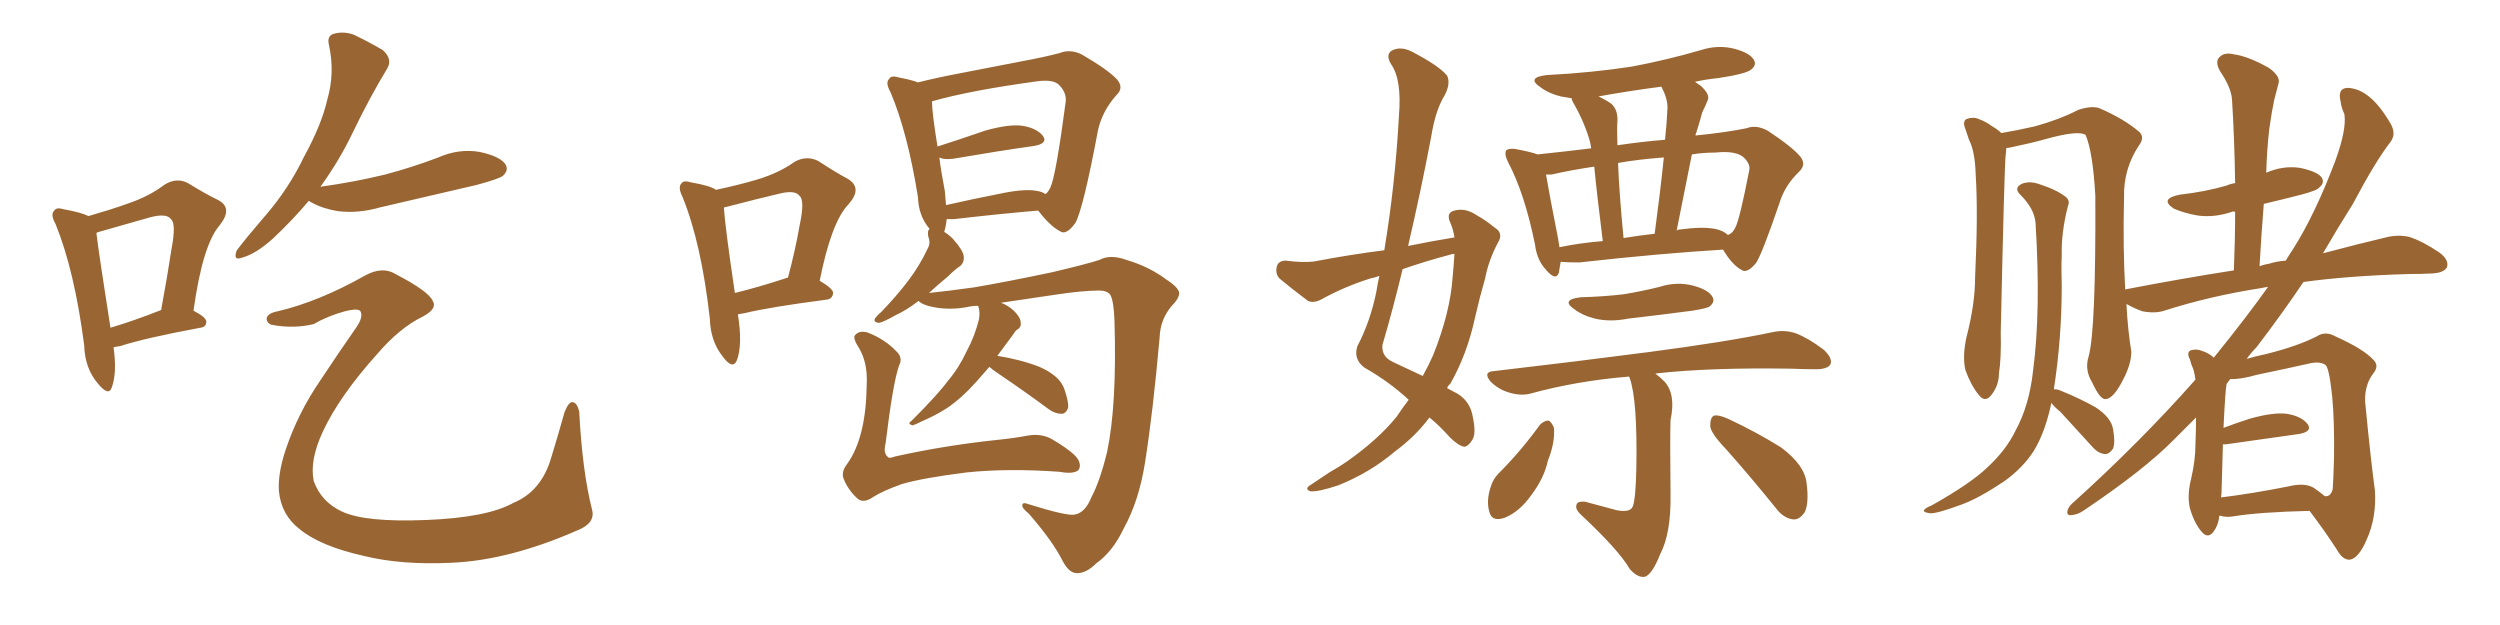 <svg xmlns="http://www.w3.org/2000/svg" xmlns:xlink="http://www.w3.org/1999/xlink" width="600" height="150"><path fill="#996633" padding="10" d="M27.25 83.35L27.25 83.35Q28.13 89.50 26.81 93.02L26.81 93.02Q26.07 95.21 23.44 91.99L23.44 91.99Q20.36 88.33 20.21 82.91L20.21 82.91Q17.87 64.89 13.33 53.76L13.33 53.76Q12.01 51.42 13.04 50.54L13.04 50.54Q13.48 49.66 15.38 50.24L15.38 50.24Q19.48 50.98 21.24 51.86L21.24 51.86Q26.37 50.39 30.47 48.93L30.47 48.93Q35.74 47.17 39.40 44.38L39.40 44.38Q42.33 42.48 45.12 43.95L45.12 43.95Q49.37 46.58 52.44 48.05L52.44 48.05Q55.96 49.95 52.73 54.05L52.73 54.05Q48.63 58.74 46.44 74.56L46.44 74.56Q49.51 76.17 49.51 77.20L49.51 77.20Q49.51 78.52 48.05 78.66L48.05 78.66Q34.72 81.15 28.86 83.06L28.86 83.06Q27.83 83.20 27.25 83.35ZM26.51 78.66L26.51 78.66Q31.93 77.05 38.67 74.41L38.67 74.41Q40.14 66.50 41.16 59.77L41.16 59.77Q42.33 53.61 41.02 52.59L41.02 52.59Q39.99 51.12 36.04 52.15L36.04 52.15Q30.47 53.76 23.73 55.66L23.73 55.66Q23.14 55.81 23.14 55.96L23.14 55.96Q23.73 60.94 26.51 78.66ZM74.12 48.19L74.12 48.19Q70.31 52.73 65.48 57.28L65.48 57.28Q61.38 60.94 58.15 61.82L58.15 61.82Q55.81 62.70 56.84 60.06L56.84 60.06Q59.18 56.98 63.72 51.71L63.72 51.71Q69.29 45.26 72.95 37.65L72.95 37.65Q77.20 29.88 78.52 24.02L78.52 24.02Q80.42 17.58 78.96 10.84L78.96 10.84Q78.37 8.50 80.27 8.06L80.27 8.06Q82.62 7.47 84.96 8.35L84.96 8.35Q88.62 10.11 91.85 12.01L91.85 12.01Q94.34 14.21 92.87 16.55L92.87 16.55Q88.77 23.29 84.67 31.79L84.67 31.79Q81.45 38.53 76.90 44.82L76.90 44.82Q85.25 43.65 92.43 41.89L92.43 41.89Q99.02 40.14 105.18 37.79L105.18 37.79Q110.16 35.60 115.14 36.47L115.14 36.47Q119.97 37.50 121.29 39.40L121.29 39.40Q122.17 40.87 120.70 42.19L120.70 42.19Q119.82 42.92 114.40 44.38L114.40 44.38Q102.54 47.17 91.11 49.80L91.11 49.80Q85.99 51.27 81.15 50.68L81.15 50.68Q77.49 50.10 74.85 48.63L74.85 48.63Q74.27 48.34 74.12 48.19ZM66.65 74.71L66.65 74.71L66.65 74.71Q76.61 72.36 87.74 66.06L87.74 66.06Q91.85 63.87 94.92 65.77L94.92 65.77Q102.83 69.87 103.86 72.22L103.86 72.22Q105.03 74.12 101.37 76.03L101.37 76.03Q95.95 78.66 90.53 84.96L90.53 84.96Q81.45 95.07 77.49 103.56L77.49 103.56Q74.27 110.45 75.29 115.43L75.29 115.43Q77.05 120.41 82.03 122.75L82.03 122.75Q87.60 125.39 102.25 124.80L102.25 124.80Q116.89 124.22 123.19 120.70L123.19 120.70Q129.93 117.92 132.28 109.86L132.28 109.86Q134.03 104.15 135.50 98.88L135.50 98.88Q136.52 96.39 137.40 96.53L137.40 96.53Q138.43 96.53 139.01 98.73L139.01 98.73Q139.75 113.09 142.09 122.31L142.09 122.31Q142.97 125.54 138.57 127.29L138.57 127.29Q122.17 134.47 108.40 135.06L108.40 135.06Q96.39 135.64 87.45 133.45L87.45 133.45Q76.90 131.10 71.92 127.00L71.92 127.00Q67.53 123.63 66.94 117.92L66.94 117.92Q66.65 113.67 68.55 107.96L68.55 107.96Q71.48 99.17 76.90 91.26L76.90 91.26Q81.45 84.38 85.55 78.52L85.55 78.52Q87.16 76.17 86.57 74.85L86.57 74.85Q86.28 73.83 82.76 74.71L82.76 74.71Q78.52 75.88 75.29 77.78L75.29 77.78Q70.46 78.96 65.04 77.93L65.04 77.93Q63.87 77.34 64.01 76.32L64.01 76.32Q64.31 75.15 66.65 74.71ZM177.10 75.44L177.10 75.44Q178.27 82.91 176.81 86.57L176.81 86.57Q175.78 88.77 173.44 85.55L173.44 85.55Q170.51 81.88 170.36 76.46L170.36 76.46Q168.31 58.30 163.77 47.17L163.77 47.17Q162.60 44.82 163.62 43.95L163.62 43.95Q164.06 43.21 165.97 43.80L165.97 43.80Q170.36 44.53 171.83 45.56L171.83 45.56Q177.39 44.38 181.79 43.07L181.79 43.07Q187.06 41.46 190.72 38.82L190.72 38.82Q193.65 37.21 196.44 38.67L196.44 38.67Q200.68 41.46 203.47 42.92L203.47 42.92Q207.13 45.12 203.61 49.07L203.61 49.07Q199.51 53.32 196.73 67.38L196.73 67.38Q199.95 69.29 199.95 70.31L199.95 70.31Q199.80 71.78 198.34 71.92L198.34 71.92Q184.86 73.68 178.71 75.15L178.71 75.15Q177.98 75.29 177.10 75.44ZM188.53 66.80L188.53 66.80Q188.67 66.65 189.11 66.65L189.11 66.65Q190.87 60.06 191.89 54.20L191.89 54.20Q193.21 48.05 191.89 47.02L191.89 47.02Q190.87 45.56 187.21 46.44L187.21 46.44Q181.64 47.75 174.90 49.51L174.90 49.51Q174.17 49.66 173.73 49.80L173.73 49.80Q174.02 54.49 176.37 70.31L176.37 70.31Q181.79 68.99 188.53 66.80ZM237.45 88.04L237.45 88.04Q235.69 90.09 234.38 91.55L234.38 91.55Q230.71 95.65 227.20 98.00L227.20 98.00Q224.41 99.76 221.34 101.07L221.34 101.07Q219.58 101.95 218.99 102.10L218.99 102.10Q217.68 101.66 218.70 101.07L218.70 101.07Q225.15 94.63 227.49 91.41L227.49 91.41Q230.13 88.33 232.03 84.23L232.03 84.23Q233.94 80.71 234.96 76.61L234.96 76.61Q235.25 74.85 234.81 73.54L234.81 73.54Q234.67 73.39 234.67 73.39L234.67 73.39Q233.79 73.39 232.91 73.54L232.91 73.54Q227.49 74.71 222.66 73.39L222.66 73.39Q220.90 72.80 220.46 72.22L220.46 72.22Q217.38 74.56 215.04 75.59L215.04 75.59Q211.96 77.34 210.94 77.49L210.94 77.49Q209.47 77.34 210.06 76.32L210.06 76.32Q210.50 75.73 211.52 74.85L211.52 74.85Q215.19 71.04 217.97 67.38L217.97 67.38Q220.75 63.72 222.66 59.62L222.66 59.62Q223.39 58.30 222.80 56.84L222.80 56.84Q222.51 55.37 223.10 54.93L223.10 54.93Q220.46 51.86 220.31 47.31L220.31 47.31Q217.82 31.79 213.72 22.12L213.72 22.12Q212.40 19.78 213.43 18.90L213.43 18.90Q213.87 18.02 215.77 18.60L215.77 18.60Q218.85 19.19 220.31 19.78L220.31 19.78Q225 18.60 230.42 17.58L230.42 17.58Q238.77 15.97 245.51 14.65L245.51 14.65Q250.34 13.77 254.30 12.74L254.30 12.74Q256.79 11.72 259.57 13.04L259.57 13.04Q265.87 16.70 268.07 19.04L268.07 19.04Q269.82 21.09 267.92 22.85L267.92 22.85Q264.55 26.66 263.53 31.20L263.53 31.20L263.53 31.20Q260.01 49.95 258.11 53.47L258.11 53.47Q255.91 56.54 254.44 55.52L254.44 55.52Q251.95 54.20 249.17 50.54L249.17 50.54Q240.38 51.27 228.96 52.59L228.96 52.59Q227.78 52.59 227.20 52.59L227.20 52.59Q227.05 54.20 226.61 55.66L226.61 55.66Q227.64 56.25 228.66 57.28L228.66 57.28Q231.15 60.06 231.30 61.52L231.30 61.52Q231.45 62.99 230.42 63.87L230.42 63.87Q229.25 64.60 227.49 66.36L227.49 66.36Q224.85 68.55 222.95 70.31L222.95 70.31Q227.34 69.87 233.64 68.99L233.64 68.99Q241.41 67.68 252.54 65.33L252.54 65.33Q260.60 63.43 263.82 62.40L263.82 62.40Q266.46 60.94 270.41 62.40L270.41 62.40Q275.83 64.01 279.93 67.09L279.93 67.09Q282.86 68.99 283.01 70.31L283.01 70.31Q283.01 71.63 281.10 73.54L281.10 73.54Q278.47 76.76 278.32 80.86L278.32 80.86Q276.71 99.02 274.80 111.04L274.80 111.04Q273.34 120.26 269.68 126.86L269.68 126.86Q267.04 132.42 263.09 135.21L263.09 135.21Q260.60 137.70 258.25 137.55L258.25 137.55Q256.49 137.40 255.03 134.62L255.03 134.62Q252.69 129.93 246.97 123.34L246.97 123.34Q245.21 121.88 245.36 121.29L245.36 121.29Q245.36 120.41 246.83 121.00L246.83 121.00Q256.20 123.93 257.96 123.49L257.96 123.49Q260.45 123.05 261.91 119.38L261.91 119.38Q263.96 115.58 265.72 108.40L265.72 108.40Q268.07 97.12 267.48 77.20L267.48 77.20Q267.33 72.22 266.46 70.75L266.46 70.75Q265.72 69.73 263.82 69.73L263.82 69.73Q259.86 69.73 253.13 70.75L253.13 70.75Q246.97 71.63 240.23 72.66L240.23 72.66Q241.85 73.24 243.31 74.56L243.31 74.56Q244.78 76.03 244.92 77.05L244.92 77.05Q245.21 78.37 244.34 78.96L244.34 78.96Q243.75 79.25 243.16 80.27L243.16 80.27Q241.11 83.06 239.36 85.40L239.36 85.40Q244.92 86.28 249.46 88.04L249.46 88.04Q254.44 90.23 255.47 93.46L255.47 93.46Q256.49 96.39 256.35 97.85L256.35 97.85Q255.91 99.17 254.88 99.32L254.88 99.32Q253.27 99.32 251.81 98.29L251.81 98.29Q245.65 93.75 239.79 89.79L239.79 89.79Q238.04 88.62 237.45 88.04ZM249.02 45.85L249.02 45.85Q250.05 46.00 250.93 46.58L250.93 46.58Q251.66 46.00 252.10 44.97L252.10 44.97Q253.42 42.19 255.76 24.46L255.76 24.46Q256.05 22.27 254.15 20.36L254.15 20.36Q252.83 19.04 249.17 19.48L249.17 19.48Q232.91 21.68 223.68 24.32L223.68 24.32Q223.68 27.10 225 35.16L225 35.16Q230.13 33.54 236.43 31.35L236.43 31.35Q242.14 29.74 245.36 30.18L245.36 30.18Q248.88 30.76 250.34 32.67L250.34 32.67Q251.51 34.42 248.29 35.01L248.29 35.01Q239.94 36.18 228.81 38.09L228.81 38.09Q226.46 38.38 225.44 37.79L225.44 37.79Q225.88 41.31 226.76 45.85L226.76 45.85Q226.90 47.75 227.05 49.22L227.05 49.22Q233.50 47.75 240.97 46.29L240.97 46.29Q246.24 45.26 249.02 45.85ZM215.77 87.74L215.77 87.74L215.77 87.74Q214.31 91.85 212.55 106.35L212.55 106.35Q211.96 108.69 212.99 109.57L212.99 109.57Q213.28 110.16 214.75 109.57L214.75 109.57Q226.61 106.93 238.92 105.62L238.92 105.62Q243.31 105.18 246.39 104.59L246.39 104.59Q250.05 103.86 252.83 105.62L252.83 105.62Q257.96 108.69 258.84 110.45L258.84 110.45Q259.57 112.06 258.69 112.94L258.69 112.94Q257.37 113.82 254.30 113.23L254.30 113.23Q241.85 112.35 232.03 113.38L232.03 113.38Q221.48 114.70 216.50 116.16L216.50 116.16Q211.96 117.77 209.62 119.24L209.62 119.24Q207.13 121.00 205.66 119.53L205.66 119.53Q203.47 117.48 202.44 114.84L202.44 114.84Q201.86 113.23 203.32 111.33L203.32 111.33Q207.86 105.03 208.01 92.29L208.01 92.29Q208.30 86.87 205.96 83.20L205.96 83.20Q204.49 80.86 205.37 80.27L205.37 80.27Q206.40 79.25 208.30 79.83L208.30 79.83Q212.40 81.45 215.04 84.23L215.04 84.23Q216.80 85.84 215.77 87.74ZM337.94 59.03L337.94 59.03Q343.65 57.86 349.07 56.98L349.07 56.98Q348.78 54.93 347.90 53.03L347.90 53.03Q347.17 50.98 349.07 50.54L349.07 50.54Q351.71 49.80 354.49 51.71L354.49 51.71Q356.40 52.73 358.74 54.64L358.74 54.64Q360.94 55.96 359.47 58.30L359.47 58.30Q357.28 62.40 356.40 66.94L356.40 66.94Q355.08 71.48 354.05 76.03L354.05 76.03Q352.15 84.96 348.05 92.14L348.05 92.14Q347.46 92.58 347.31 93.16L347.31 93.16Q348.78 93.90 349.80 94.48L349.80 94.48Q352.88 96.39 353.47 100.05L353.47 100.05Q354.35 104.15 353.32 105.62L353.32 105.62Q352.44 107.08 351.42 107.23L351.42 107.23Q349.95 106.93 348.05 105.03L348.05 105.03Q345.41 102.10 343.07 100.20L343.07 100.20Q339.70 104.74 334.72 108.40L334.72 108.40Q328.86 113.38 321.24 116.46L321.24 116.46Q316.41 118.07 314.50 117.92L314.50 117.92Q312.89 117.33 314.65 116.31L314.65 116.31Q316.85 114.84 319.04 113.38L319.04 113.38Q321.39 112.06 323.29 110.74L323.29 110.74Q330.76 105.47 335.16 100.05L335.16 100.05Q336.62 97.85 338.09 95.95L338.09 95.95Q333.54 91.70 327.39 88.18L327.39 88.18Q324.76 86.13 325.78 83.06L325.78 83.06Q328.86 77.20 330.32 70.02L330.32 70.02Q330.62 68.12 331.05 66.21L331.05 66.21Q329.88 66.65 329.00 66.80L329.00 66.80Q322.85 68.70 316.99 71.92L316.99 71.92Q315.23 72.80 313.92 72.22L313.92 72.22Q309.81 69.14 307.03 66.80L307.03 66.80Q306.01 65.63 306.45 63.87L306.45 63.87Q306.88 62.55 308.64 62.55L308.64 62.55Q312.89 63.13 315.67 62.70L315.67 62.70Q324.17 61.08 332.23 60.06L332.23 60.06Q334.86 44.24 335.74 27.83L335.74 27.83Q336.47 19.04 333.84 15.38L333.84 15.38Q332.52 13.18 333.98 12.16L333.98 12.16Q336.18 10.99 338.96 12.45L338.96 12.45Q345.41 15.82 347.31 18.16L347.31 18.16Q348.19 20.07 346.73 22.85L346.73 22.85Q344.53 26.37 343.51 32.67L343.51 32.67Q341.02 45.85 337.94 59.03ZM348.63 66.50L348.63 66.50Q348.93 63.28 349.07 60.94L349.07 60.94Q348.34 60.94 348.19 61.08L348.19 61.08Q342.04 62.70 336.62 64.60L336.62 64.60Q334.42 73.83 331.79 82.76L331.79 82.76Q331.49 85.55 334.28 86.87L334.28 86.87Q338.38 88.77 341.46 90.23L341.46 90.23Q342.92 87.60 343.95 85.25L343.95 85.25Q348.05 75 348.63 66.50ZM413.53 59.91L413.53 59.91Q398.73 60.79 378.96 62.99L378.96 62.99Q376.46 62.99 374.56 62.84L374.56 62.84Q374.27 64.45 374.12 65.48L374.12 65.48Q373.39 67.53 371.04 64.75L371.04 64.75Q368.85 62.40 368.41 58.74L368.41 58.74Q365.92 46.44 361.96 38.96L361.96 38.96Q360.94 36.91 361.52 36.04L361.52 36.04Q362.11 35.60 363.57 35.74L363.57 35.74Q367.53 36.47 368.99 37.06L368.99 37.06Q374.71 36.47 381.88 35.60L381.88 35.60Q381.74 34.57 381.59 33.98L381.59 33.98Q380.27 29.30 377.64 24.76L377.64 24.76Q377.20 24.02 377.20 23.58L377.20 23.58Q375.59 23.29 374.56 23.14L374.56 23.14Q371.63 22.41 369.73 20.95L369.73 20.95Q366.21 18.60 371.19 18.02L371.19 18.02Q382.32 17.43 391.70 15.97L391.70 15.97Q400.20 14.36 408.25 12.01L408.25 12.01Q412.35 10.69 416.31 11.72L416.31 11.72Q420.12 12.74 421.00 14.50L421.00 14.50Q421.58 15.67 420.26 16.70L420.26 16.70Q419.09 17.72 412.35 18.75L412.35 18.75Q409.42 19.04 406.79 19.63L406.79 19.63Q407.37 20.07 408.25 20.65L408.25 20.65Q410.45 22.71 409.86 24.02L409.86 24.02Q409.42 25.20 408.54 26.95L408.54 26.95Q407.96 29.15 407.08 31.93L407.08 31.93Q406.93 32.08 406.93 32.52L406.93 32.52Q414.26 31.79 419.24 30.76L419.24 30.76Q421.44 29.88 424.22 31.35L424.22 31.35Q430.22 35.30 432.13 37.65L432.13 37.65Q433.59 39.55 431.69 41.31L431.69 41.31Q428.32 44.53 427.00 48.93L427.00 48.93L427.00 48.93Q422.90 60.94 421.44 63.13L421.44 63.13Q419.24 65.77 417.92 64.75L417.92 64.75Q415.72 63.57 413.53 59.91ZM373.97 57.42L373.97 57.42Q374.12 58.30 374.27 59.33L374.27 59.33Q379.25 58.30 384.67 57.86L384.67 57.86Q383.20 46.14 382.62 39.99L382.62 39.99Q376.76 40.87 372.36 41.89L372.36 41.89Q371.63 41.89 371.04 41.89L371.04 41.89Q371.78 46.29 373.97 57.42ZM388.33 39.11L388.33 39.11Q388.62 46.44 389.65 57.13L389.65 57.13Q393.16 56.54 397.12 56.10L397.12 56.10Q398.44 46.29 399.32 37.79L399.32 37.79Q393.31 38.23 388.33 39.11ZM406.05 37.06L406.05 37.06Q404.30 45.70 402.39 55.37L402.39 55.37Q402.69 55.08 403.13 55.08L403.13 55.08Q408.54 54.35 411.62 54.93L411.62 54.93Q413.67 55.37 414.70 56.40L414.70 56.40Q415.87 55.96 416.46 54.64L416.46 54.64Q417.48 52.88 419.82 40.87L419.82 40.87Q420.12 39.55 418.80 38.09L418.80 38.09Q417.04 36.04 411.62 36.62L411.62 36.62Q408.69 36.62 406.05 37.06ZM388.18 34.86L388.18 34.86Q394.19 33.98 399.61 33.54L399.61 33.54Q400.05 29.44 400.20 25.78L400.20 25.78Q400.20 23.58 398.73 20.80L398.73 20.80Q390.82 21.83 383.64 23.14L383.64 23.14Q385.25 23.88 386.72 24.90L386.72 24.90Q388.33 26.37 388.18 29.15L388.18 29.15Q388.04 30.47 388.18 34.86ZM379.39 71.34L379.39 71.34Q384.96 71.19 389.79 70.61L389.79 70.61Q394.19 69.87 398.29 68.85L398.29 68.85Q402.39 67.53 406.35 68.55L406.35 68.55Q410.16 69.58 411.04 71.34L411.04 71.34Q411.62 72.51 410.30 73.54L410.30 73.54Q409.86 73.97 406.20 74.56L406.20 74.56Q398.44 75.59 390.82 76.46L390.82 76.46Q386.43 77.34 382.76 76.46L382.76 76.46Q379.83 75.73 377.93 74.27L377.93 74.27Q374.41 71.92 379.39 71.34ZM390.97 90.38L390.97 90.38Q378.37 91.41 367.24 94.48L367.24 94.48Q364.89 95.07 362.11 94.19L362.11 94.19Q359.62 93.46 357.71 91.55L357.71 91.55Q355.81 89.21 358.59 89.06L358.59 89.06Q378.66 86.72 395.51 84.52L395.51 84.52Q414.55 82.03 425.54 79.69L425.54 79.69Q428.32 79.10 430.96 79.98L430.96 79.98Q434.03 81.15 437.70 83.94L437.70 83.94Q439.89 85.99 439.31 87.45L439.31 87.45Q438.57 88.62 435.79 88.62L435.79 88.62Q433.01 88.62 429.79 88.48L429.79 88.48Q410.16 88.18 397.27 89.65L397.27 89.65Q398.44 90.53 399.46 91.55L399.46 91.55Q402.25 94.63 400.93 100.78L400.93 100.78Q400.78 105.47 400.93 118.65L400.93 118.65Q401.07 128.03 398.44 133.01L398.44 133.01Q396.53 137.84 394.78 138.43L394.78 138.43Q393.02 138.72 391.11 136.52L391.11 136.52Q388.48 131.98 379.54 123.63L379.54 123.63Q377.93 122.17 378.37 121.14L378.37 121.14Q378.52 120.26 380.42 120.41L380.42 120.41Q384.38 121.44 388.04 122.46L388.04 122.46Q391.26 123.05 391.85 121.58L391.85 121.58Q392.58 119.82 392.72 112.35L392.72 112.35Q393.02 95.95 391.11 90.67L391.11 90.67Q390.97 90.38 390.97 90.38ZM369.58 101.95L369.58 101.95Q370.61 100.93 371.63 100.93L371.63 100.93Q372.36 101.22 372.95 102.69L372.95 102.69Q373.24 106.20 371.48 110.60L371.48 110.60Q370.61 114.70 367.53 118.80L367.53 118.80Q364.75 122.75 361.23 124.22L361.23 124.22Q358.01 125.39 357.42 122.75L357.42 122.75Q356.69 120.26 357.71 117.04L357.71 117.04Q358.30 114.99 359.62 113.67L359.62 113.67Q365.04 108.25 369.58 101.95ZM414.26 107.81L414.26 107.81L414.26 107.81Q410.60 104.00 410.45 102.25L410.45 102.25Q410.45 100.20 411.33 99.76L411.33 99.76Q412.35 99.46 414.70 100.49L414.70 100.49Q421.58 103.71 427.44 107.37L427.44 107.37Q433.15 111.62 433.59 116.02L433.59 116.02Q434.18 120.70 433.15 122.90L433.15 122.90Q431.84 124.80 430.37 124.66L430.37 124.66Q428.03 124.37 426.27 122.02L426.27 122.02Q420.12 114.40 414.26 107.81ZM492.33 96.68L492.33 96.68Q490.87 103.71 488.09 108.25L488.09 108.25Q485.45 112.35 480.91 115.58L480.91 115.58Q474.76 119.68 470.65 121.14L470.65 121.14Q464.65 123.34 463.18 123.19L463.18 123.19Q461.28 122.90 461.87 122.31L461.87 122.31Q462.16 121.88 463.62 121.29L463.62 121.29Q473.00 116.02 477.10 112.06L477.10 112.06Q481.49 107.96 483.69 103.42L483.69 103.42Q487.06 97.27 487.94 88.92L487.94 88.92Q489.84 74.71 488.53 53.47L488.53 53.47Q488.23 50.10 485.01 46.88L485.01 46.88Q483.11 45.12 485.30 44.09L485.30 44.09Q487.21 43.36 489.55 44.24L489.55 44.24Q493.65 45.56 495.85 47.31L495.85 47.31Q496.88 48.19 496.29 49.51L496.29 49.51Q494.68 55.81 494.82 61.23L494.82 61.23Q494.68 64.60 494.82 68.55L494.82 68.55Q494.82 81.15 492.92 93.46L492.92 93.46Q493.51 93.31 494.53 93.75L494.53 93.75Q498.93 95.51 502.88 97.71L502.88 97.71Q506.69 100.20 507.13 102.98L507.13 102.98Q507.71 106.20 507.13 107.67L507.13 107.67Q506.25 108.98 505.22 108.98L505.22 108.98Q503.61 108.84 502.29 107.37L502.29 107.37Q498.19 102.83 494.53 98.88L494.53 98.88Q492.92 97.56 492.33 96.68ZM532.62 123.78L532.62 123.78Q532.47 125.98 531.15 127.73L531.15 127.73Q529.83 129.35 528.37 127.59L528.37 127.59Q526.61 125.54 525.59 122.02L525.59 122.02Q524.85 118.95 525.88 114.84L525.88 114.84Q526.90 110.45 526.90 106.79L526.90 106.79Q527.05 102.98 527.05 100.20L527.05 100.20Q524.41 102.83 521.78 105.47L521.78 105.47Q514.60 112.79 499.95 122.61L499.95 122.61Q498.63 123.49 497.17 123.63L497.17 123.63Q496.14 123.78 496.14 122.90L496.14 122.90Q496.29 121.73 497.31 120.85L497.31 120.85Q513.57 106.20 526.90 91.11L526.90 91.11Q526.61 88.77 526.03 87.74L526.03 87.74Q525.73 86.87 525.59 86.28L525.59 86.28Q524.71 84.67 525.73 84.08L525.73 84.08Q527.20 83.64 528.52 84.23L528.52 84.23Q530.27 84.81 531.30 85.84L531.30 85.84Q538.92 76.46 544.34 68.85L544.34 68.85Q543.31 68.99 542.72 69.14L542.72 69.14Q530.42 71.04 519.43 74.56L519.43 74.56Q517.24 75.29 514.16 74.71L514.16 74.71Q512.11 73.97 510.35 72.95L510.35 72.95Q510.64 79.10 511.52 84.38L511.52 84.38L511.52 84.38Q511.52 87.30 509.62 90.97L509.62 90.97Q507.28 95.65 505.37 95.80L505.37 95.80Q504.05 95.95 502.15 91.85L502.15 91.85Q500.24 88.77 501.27 85.55L501.27 85.55Q503.03 79.25 502.88 47.02L502.88 47.02Q502.29 36.47 500.54 32.37L500.54 32.37L500.54 32.37Q498.78 31.20 490.87 33.40L490.87 33.40Q487.21 34.42 482.23 35.45L482.23 35.45Q481.64 35.45 481.49 35.60L481.49 35.60Q481.49 36.33 481.35 37.35L481.35 37.35Q481.05 39.99 480.18 79.69L480.18 79.69Q480.32 86.13 479.74 89.65L479.74 89.65Q479.74 92.58 477.83 94.92L477.83 94.92Q476.37 96.68 474.90 94.78L474.90 94.78Q473.00 92.43 471.68 88.77L471.68 88.77Q470.95 85.40 471.97 80.86L471.97 80.86Q474.02 72.95 474.02 66.65L474.02 66.65Q474.76 50.98 474.17 42.04L474.17 42.04Q474.02 36.33 472.56 33.54L472.56 33.54Q472.12 32.23 471.68 30.91L471.68 30.91Q470.95 29.15 471.97 28.56L471.97 28.56Q473.58 27.98 474.90 28.56L474.90 28.56Q476.81 29.30 478.13 30.32L478.13 30.32Q479.44 31.05 480.32 31.93L480.32 31.93Q483.84 31.35 488.38 30.32L488.38 30.32Q494.24 28.71 498.78 26.37L498.78 26.37Q501.86 25.34 503.76 25.93L503.76 25.93Q509.91 28.56 513.57 31.79L513.57 31.79Q514.75 33.11 513.28 35.01L513.28 35.01Q509.62 40.58 509.77 47.31L509.77 47.31Q509.47 59.47 510.06 69.58L510.06 69.58Q510.06 69.43 510.21 69.43L510.21 69.43Q523.83 66.80 536.13 64.89L536.13 64.89Q536.43 57.57 536.43 50.83L536.43 50.83Q535.84 50.68 535.69 50.83L535.69 50.83Q531.45 52.29 527.34 51.71L527.34 51.71Q524.12 51.12 521.78 50.10L521.78 50.10Q518.12 47.75 523.10 46.73L523.10 46.73Q529.39 46.00 534.38 44.53L534.38 44.53Q535.40 44.09 536.43 43.95L536.43 43.95Q536.28 33.40 535.69 24.02L535.69 24.02Q535.55 21.09 532.76 16.99L532.76 16.99Q531.59 14.79 532.62 13.77L532.62 13.77Q533.79 12.45 536.13 13.04L536.13 13.04Q539.50 13.48 544.48 16.26L544.48 16.26Q547.41 18.31 546.83 20.07L546.83 20.07Q546.39 21.68 545.80 24.02L545.80 24.02Q545.21 26.81 544.63 30.91L544.63 30.91Q544.04 36.04 543.90 41.46L543.90 41.46Q547.85 39.70 551.95 40.28L551.95 40.28Q556.20 41.16 557.23 42.63L557.23 42.63Q557.96 43.95 556.64 44.97L556.64 44.97Q556.20 45.70 552.25 46.73L552.25 46.73Q547.71 47.90 543.31 48.93L543.31 48.93Q542.72 56.25 542.29 63.87L542.29 63.87Q543.60 63.43 544.63 63.28L544.63 63.28Q546.39 62.70 548.58 62.55L548.58 62.55Q549.46 61.08 550.34 59.77L550.34 59.77Q555.62 51.42 560.45 38.67L560.45 38.67Q563.23 31.05 562.65 27.39L562.65 27.39Q561.91 25.78 561.77 24.46L561.77 24.46Q560.89 21.09 563.53 21.09L563.53 21.09Q566.16 21.24 568.51 23.14L568.51 23.14Q571.14 25.20 573.78 29.74L573.78 29.74Q575.10 32.08 573.78 33.98L573.78 33.98Q570.12 38.67 564.70 48.93L564.70 48.93Q561.18 54.49 557.52 60.79L557.52 60.79Q566.31 58.45 572.61 56.98L572.61 56.98Q575.39 56.25 578.17 56.84L578.17 56.84Q581.40 57.86 585.50 60.64L585.50 60.64Q587.84 62.40 587.26 64.16L587.26 64.16Q586.52 65.48 583.74 65.63L583.74 65.63Q581.10 65.77 578.03 65.77L578.03 65.77Q563.38 66.21 552.83 67.68L552.83 67.68Q547.71 75.29 541.55 83.35L541.55 83.35Q540.23 84.67 539.21 86.13L539.21 86.13Q541.11 85.55 543.90 84.96L543.90 84.96Q551.51 83.06 556.05 80.71L556.05 80.71Q558.11 79.39 560.45 80.71L560.45 80.71Q567.33 83.79 569.68 86.43L569.68 86.43Q571.00 87.74 569.68 89.50L569.68 89.50Q567.48 92.29 567.63 96.39L567.63 96.39Q568.95 110.16 569.97 117.63L569.97 117.63Q570.41 124.07 568.07 129.35L568.07 129.35Q566.02 134.18 563.82 134.33L563.82 134.33Q562.21 134.33 560.89 131.98L560.89 131.98Q557.96 127.44 554.30 122.61L554.30 122.61Q542.14 122.90 535.99 123.93L535.99 123.93Q534.23 124.22 532.91 123.78L532.91 123.78Q532.76 123.78 532.62 123.78ZM555.47 117.19L555.47 117.19L555.47 117.19Q556.93 118.21 557.96 119.09L557.96 119.09Q559.42 119.24 559.86 117.33L559.86 117.33Q560.01 115.28 560.16 110.01L560.16 110.01Q560.30 101.37 559.72 95.07L559.72 95.07Q558.98 88.18 558.11 87.60L558.11 87.60Q556.93 86.72 554.59 87.16L554.59 87.16Q548.73 88.48 541.70 89.94L541.70 89.94Q537.60 91.11 535.25 90.97L535.25 90.97Q534.81 91.55 534.38 92.14L534.38 92.14Q534.08 93.46 533.64 102.69L533.64 102.69Q536.72 101.51 539.94 100.49L539.94 100.49Q545.65 98.88 548.88 99.32L548.88 99.32Q552.39 99.90 553.86 101.81L553.86 101.81Q555.03 103.56 551.81 104.15L551.81 104.15Q544.48 105.18 534.23 106.64L534.23 106.64Q533.64 106.64 533.50 106.64L533.50 106.64Q533.35 111.18 533.20 117.04L533.20 117.04Q533.20 118.36 533.06 119.38L533.06 119.38Q540.23 118.51 549.17 116.75L549.17 116.75Q553.27 115.72 555.47 117.19Z"/></svg>